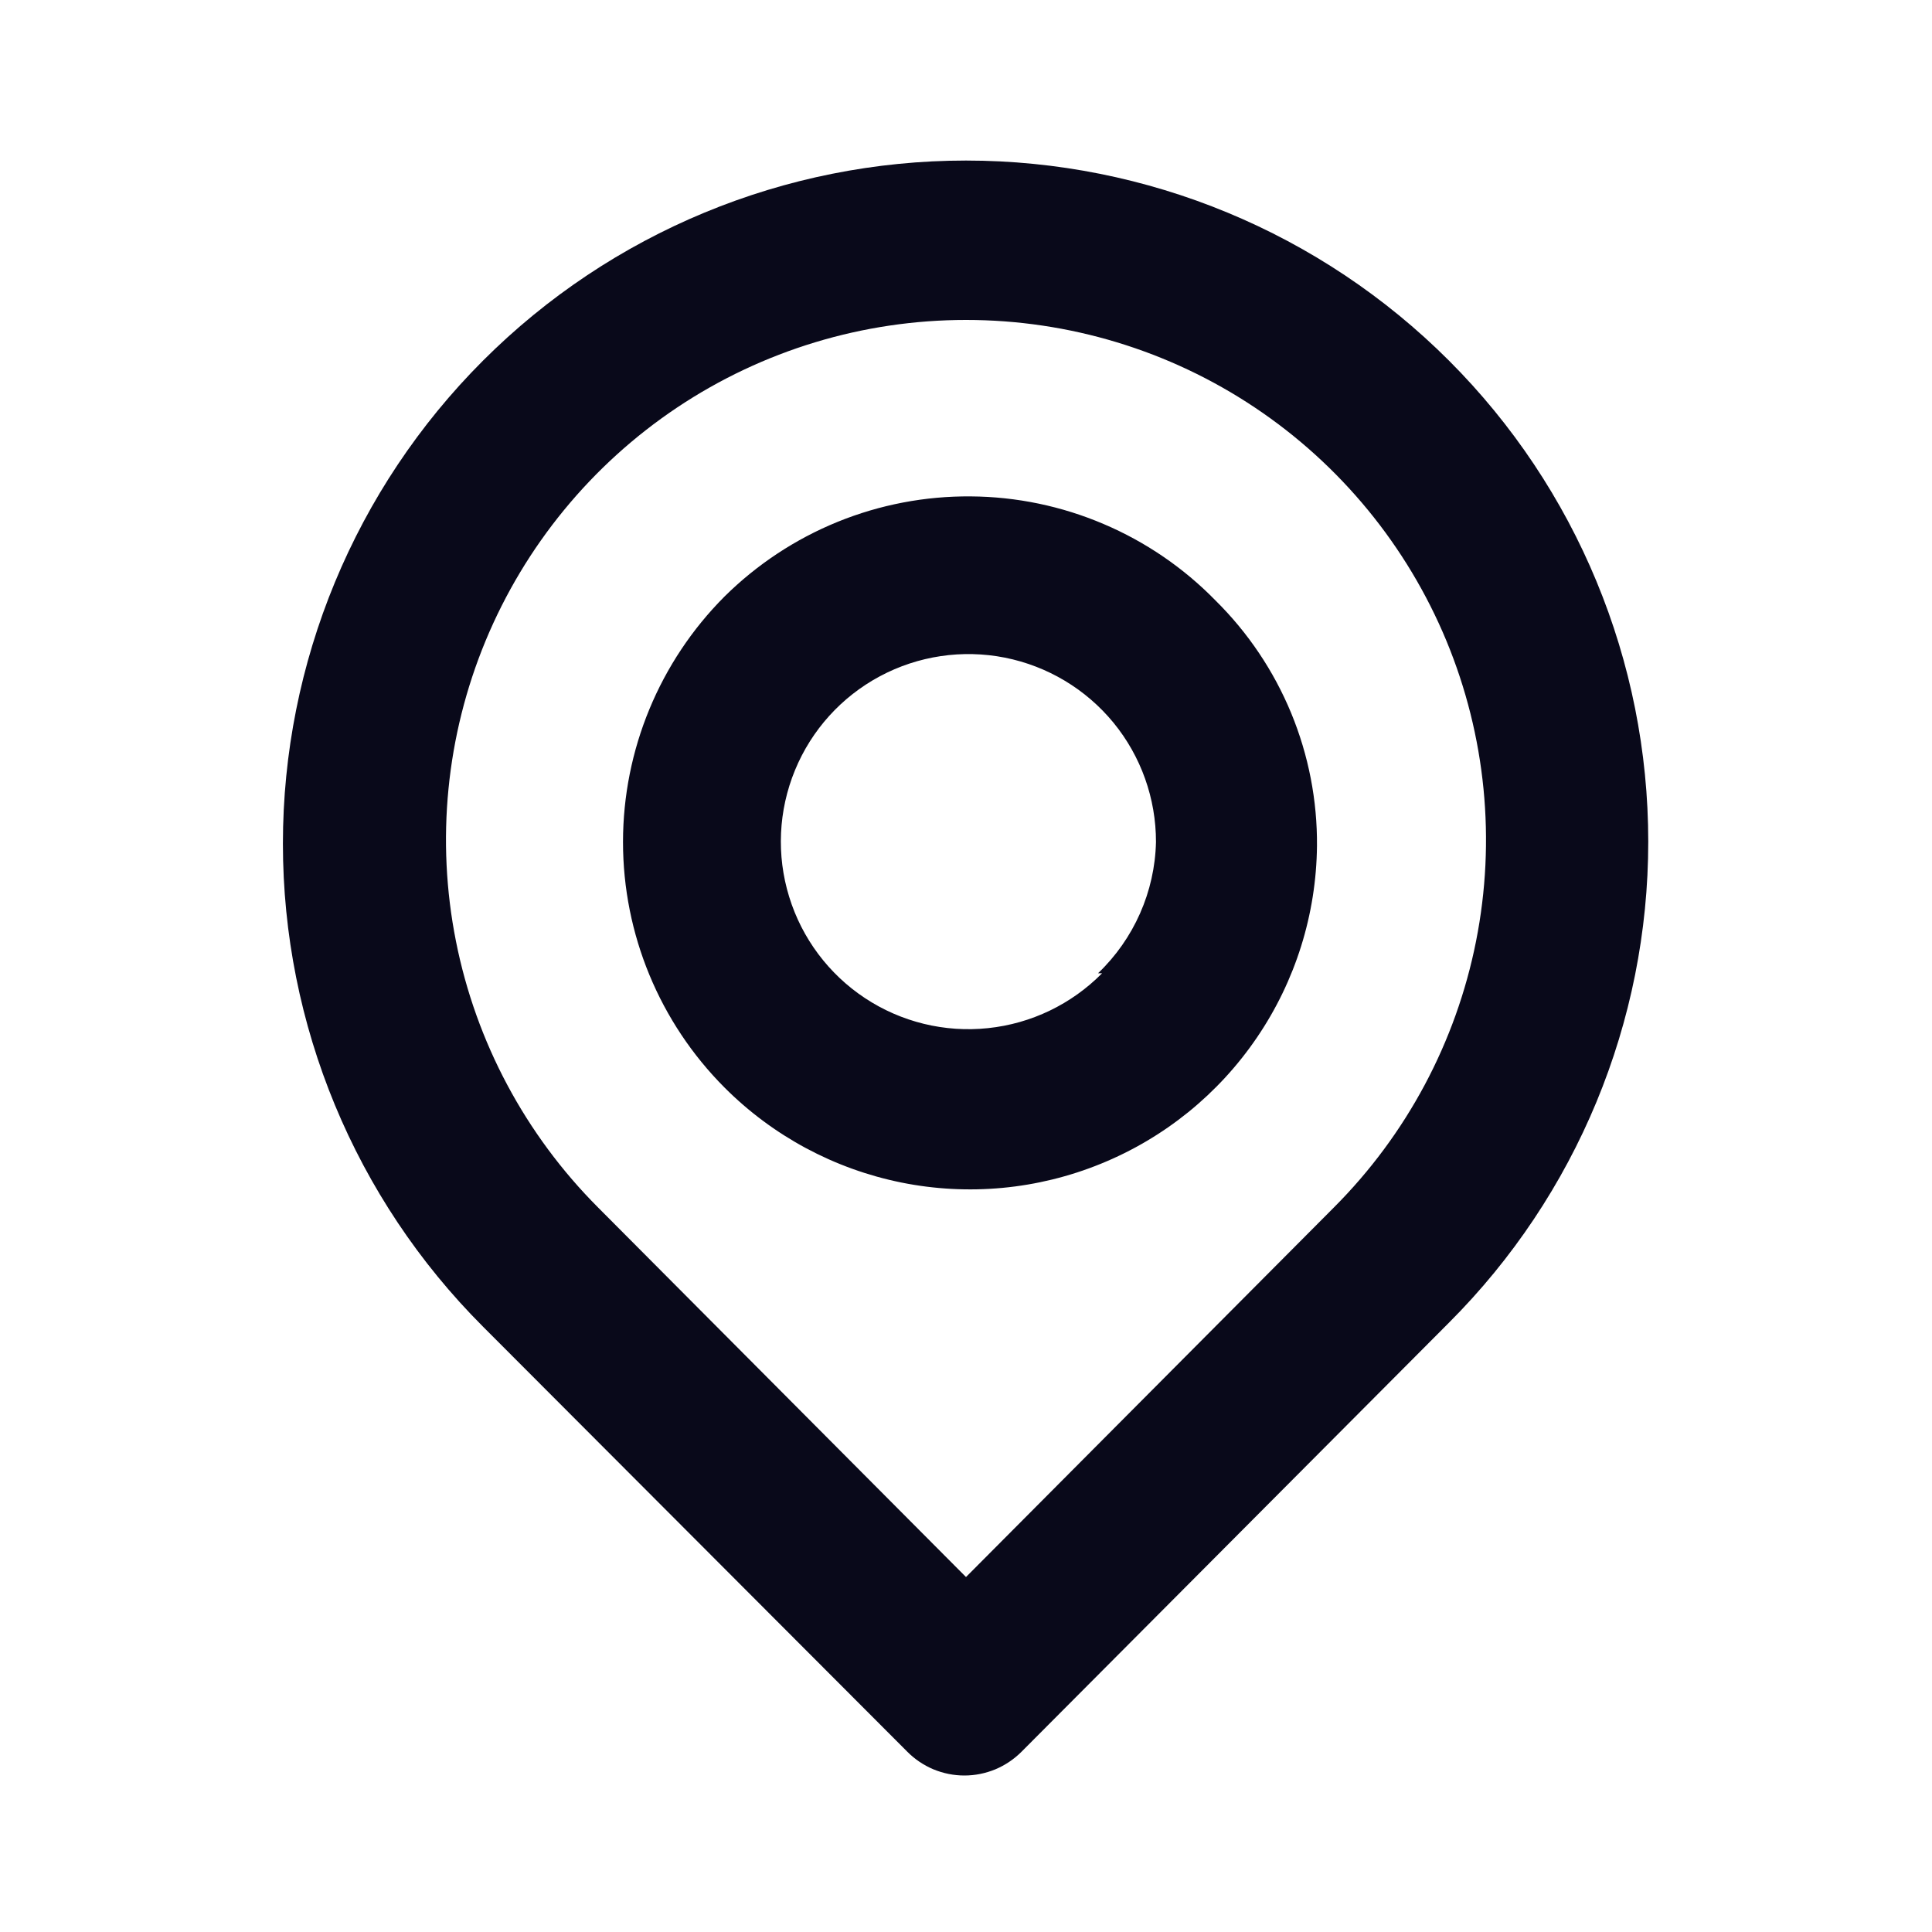 <svg width="30" height="30" viewBox="0 0 30 30" fill="none" xmlns="http://www.w3.org/2000/svg">
<path d="M22.5 5.6C20.511 3.611 17.813 2.493 15 2.493C12.187 2.493 9.489 3.611 7.5 5.6C5.511 7.589 4.393 10.287 4.393 13.1C4.393 15.913 5.511 18.611 7.5 20.6L14.088 27.2C14.204 27.317 14.342 27.41 14.494 27.474C14.647 27.537 14.81 27.57 14.975 27.57C15.14 27.57 15.303 27.537 15.456 27.474C15.608 27.41 15.746 27.317 15.863 27.2L22.5 20.538C24.481 18.557 25.594 15.87 25.594 13.069C25.594 10.267 24.481 7.581 22.5 5.6V5.6ZM20.712 18.75L15 24.488L9.287 18.75C8.159 17.62 7.391 16.182 7.08 14.615C6.769 13.049 6.929 11.426 7.54 9.951C8.152 8.476 9.187 7.215 10.514 6.328C11.842 5.441 13.403 4.968 15 4.968C16.597 4.968 18.158 5.441 19.485 6.328C20.813 7.215 21.848 8.476 22.46 9.951C23.071 11.426 23.231 13.049 22.92 14.615C22.609 16.182 21.841 17.62 20.712 18.75V18.75ZM11.25 9.263C10.241 10.275 9.674 11.646 9.674 13.075C9.674 14.504 10.241 15.875 11.25 16.887C12 17.639 12.954 18.151 13.995 18.362C15.035 18.572 16.114 18.471 17.096 18.07C18.079 17.67 18.922 16.988 19.518 16.11C20.115 15.233 20.439 14.199 20.45 13.137C20.456 12.429 20.319 11.727 20.049 11.072C19.778 10.417 19.379 9.823 18.875 9.325C18.38 8.818 17.789 8.414 17.137 8.137C16.485 7.859 15.784 7.713 15.075 7.708C14.367 7.702 13.664 7.836 13.007 8.103C12.351 8.37 11.754 8.764 11.25 9.263V9.263ZM17.113 15.113C16.639 15.593 16.013 15.895 15.341 15.965C14.67 16.036 13.995 15.871 13.432 15.499C12.869 15.127 12.452 14.57 12.254 13.925C12.055 13.28 12.087 12.586 12.344 11.961C12.6 11.337 13.066 10.821 13.661 10.502C14.256 10.183 14.943 10.081 15.605 10.212C16.267 10.344 16.863 10.701 17.291 11.223C17.718 11.745 17.951 12.4 17.95 13.075C17.932 13.847 17.608 14.579 17.05 15.113H17.113Z" fill="#09091A"/>
</svg>
